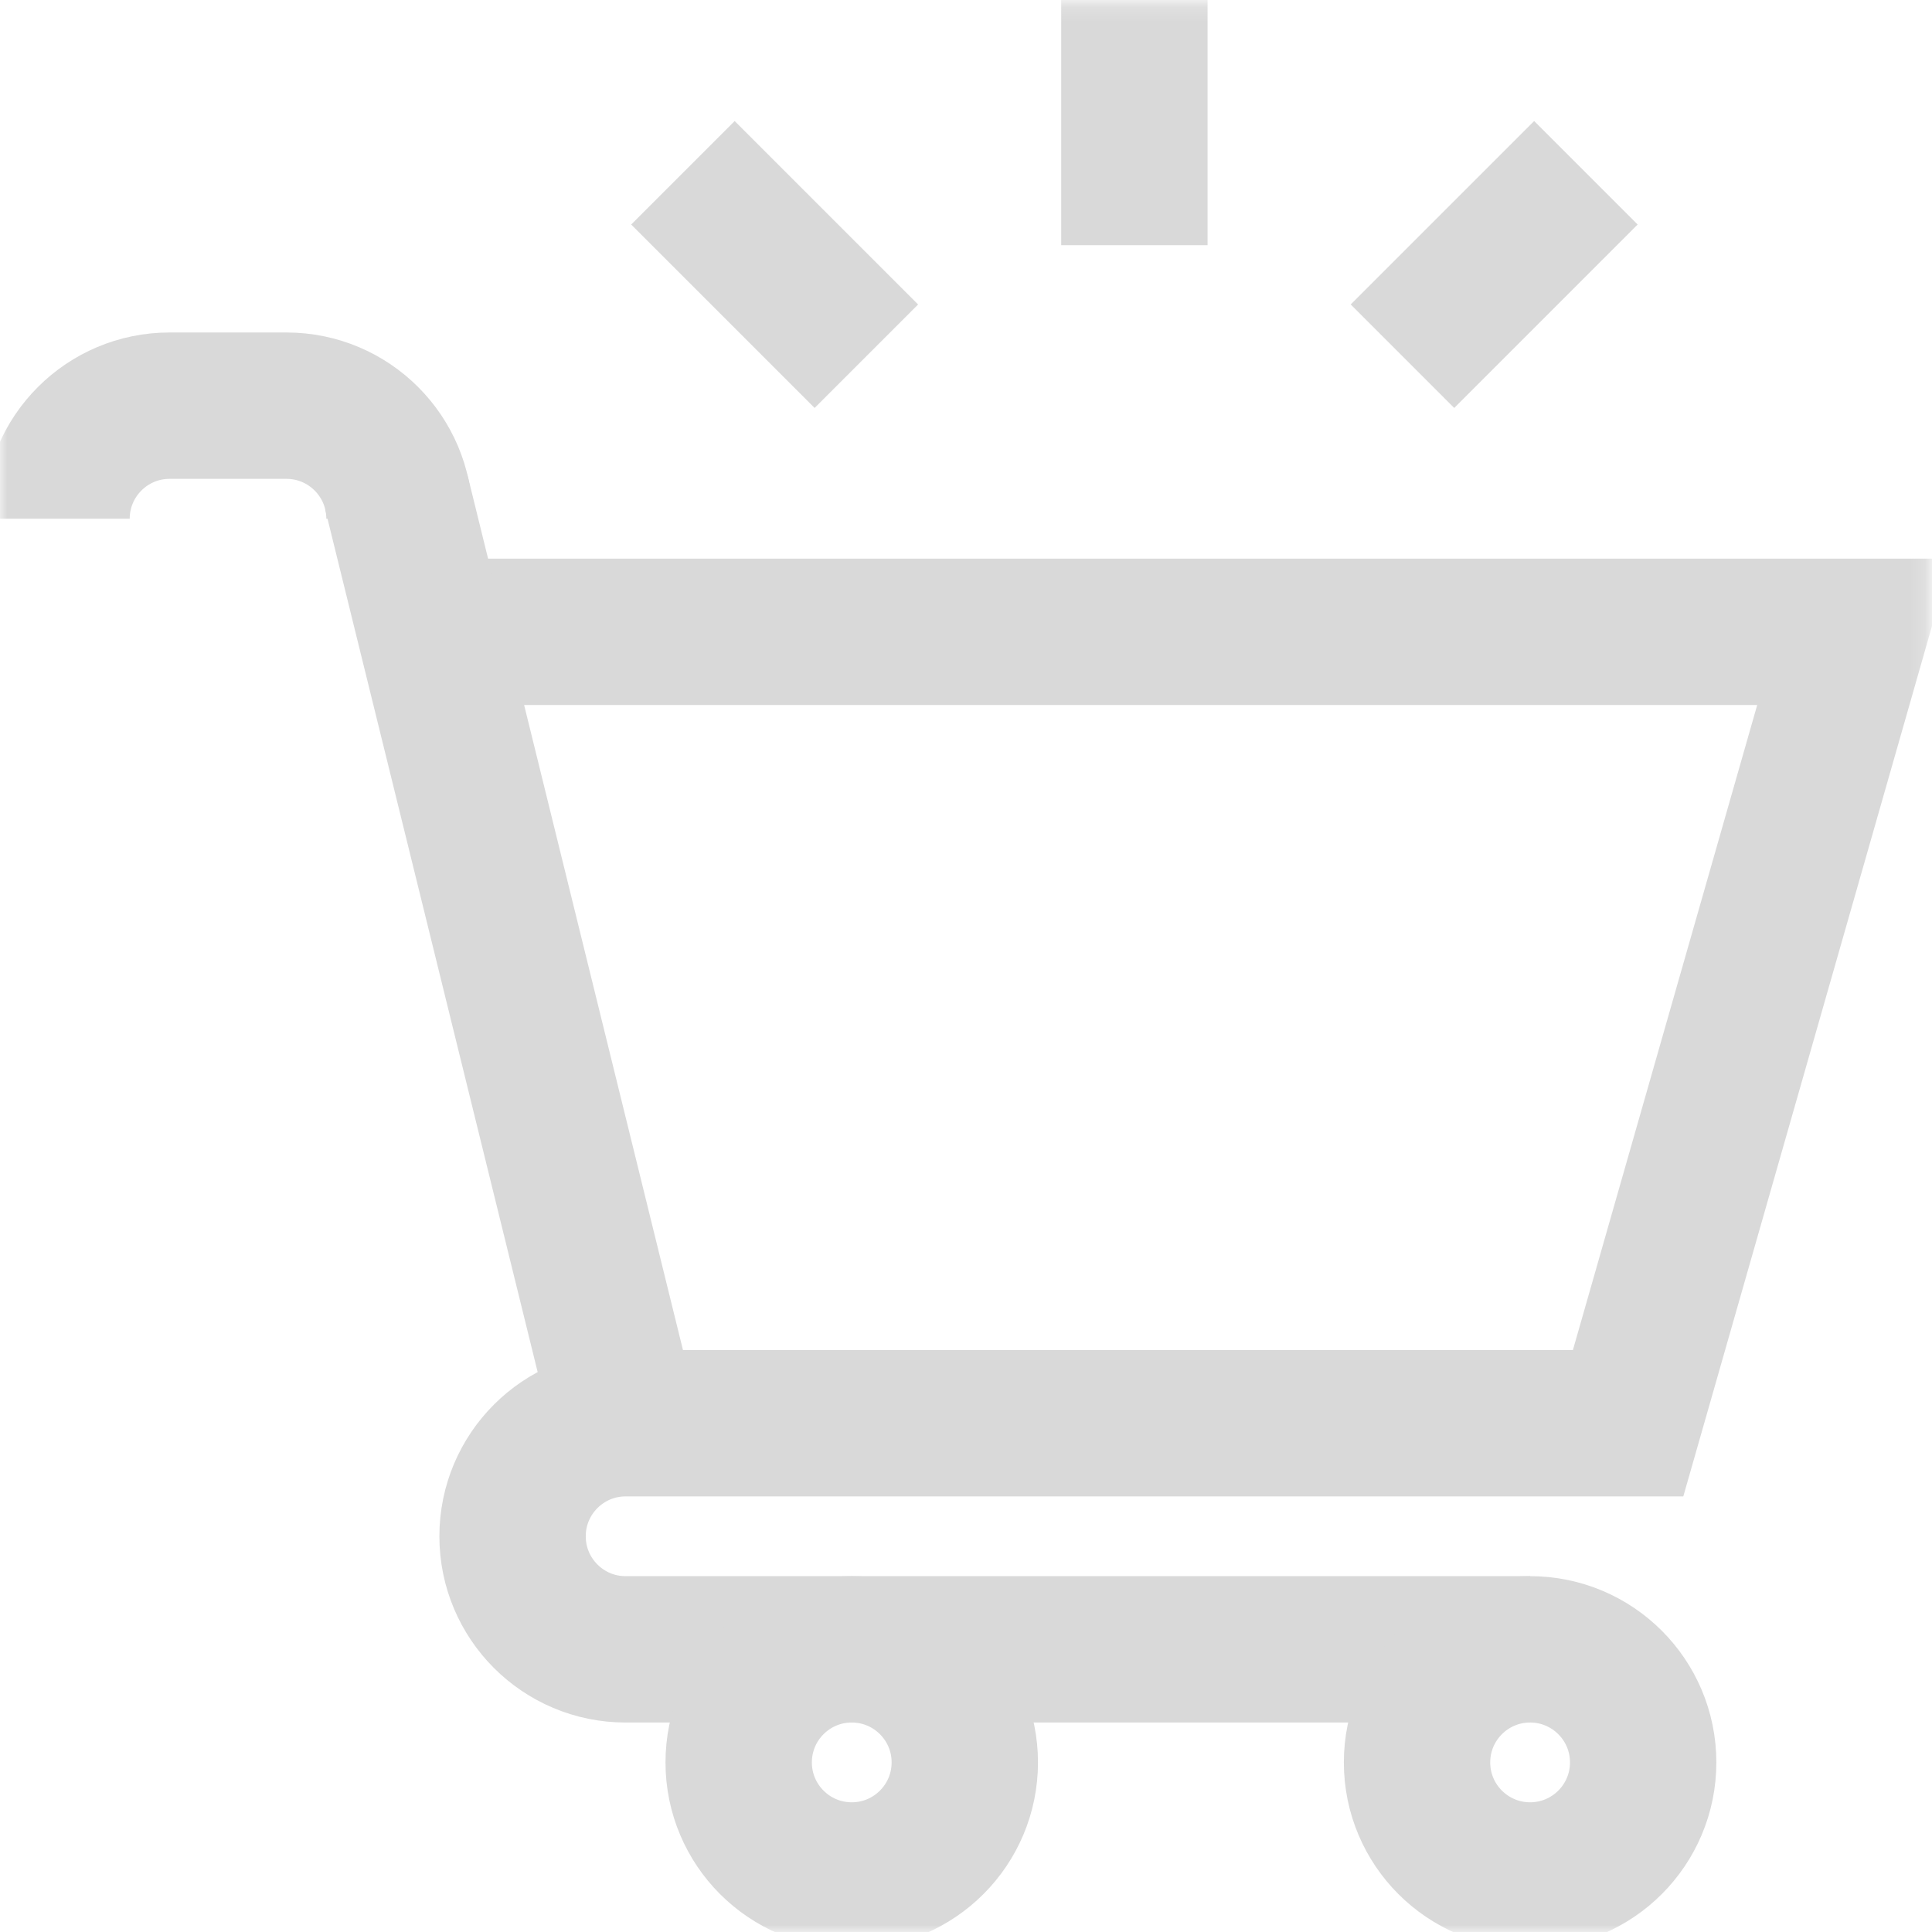 <svg width="132" height="132" viewBox="0 0 132 132" fill="none" xmlns="http://www.w3.org/2000/svg">
<g clip-path="url(#clip0_495_6695)">
<mask id="mask0_495_6695" style="mask-type:luminance" maskUnits="userSpaceOnUse" x="0" y="0" width="132" height="132">
<path d="M0 0.164H131.836V132H0V0.164Z" fill="white"/>
</mask>
<g mask="url(#mask0_495_6695)">
<path d="M29.43 43.166H126.687L111.237 97.239H42.744C38.478 97.239 35.02 100.698 35.02 104.964C35.02 109.23 38.478 112.688 42.744 112.688H104.542" stroke="#D9D9D9" stroke-width="10" stroke-miterlimit="10"/>
<path d="M3.863 35.44C3.863 31.174 7.322 27.716 11.588 27.716H19.57C23.836 27.716 27.295 31.174 27.295 35.44" stroke="#D9D9D9" stroke-width="10" stroke-miterlimit="10"/>
<path d="M42.744 97.238L27.07 33.587" stroke="#D9D9D9" stroke-width="10" stroke-miterlimit="10"/>
<path d="M65.918 120.413C65.918 124.679 62.46 128.138 58.194 128.138C53.927 128.138 50.469 124.679 50.469 120.413C50.469 116.147 53.927 112.688 58.194 112.688C62.46 112.688 65.918 116.147 65.918 120.413Z" stroke="#D9D9D9" stroke-width="10" stroke-miterlimit="10"/>
<path d="M112.266 120.413C112.266 124.679 108.807 128.138 104.541 128.138C100.275 128.138 96.816 124.679 96.816 120.413C96.816 116.147 100.275 112.688 104.541 112.688C108.807 112.688 112.266 116.147 112.266 120.413Z" stroke="#D9D9D9" stroke-width="10" stroke-miterlimit="10"/>
<path d="M77.504 11.751V4.026" stroke="#D9D9D9" stroke-width="10" stroke-miterlimit="10" stroke-linecap="square"/>
<path d="M55.657 20.802L50.195 15.34" stroke="#D9D9D9" stroke-width="10" stroke-miterlimit="10" stroke-linecap="square"/>
<path d="M99.356 20.802L104.818 15.34" stroke="#D9D9D9" stroke-width="10" stroke-miterlimit="10" stroke-linecap="square"/>
</g>
</g>
<defs>
<clipPath id="clip0_495_6695">
<rect width="132" height="132" fill="white"/>
</clipPath>
</defs>
</svg>
